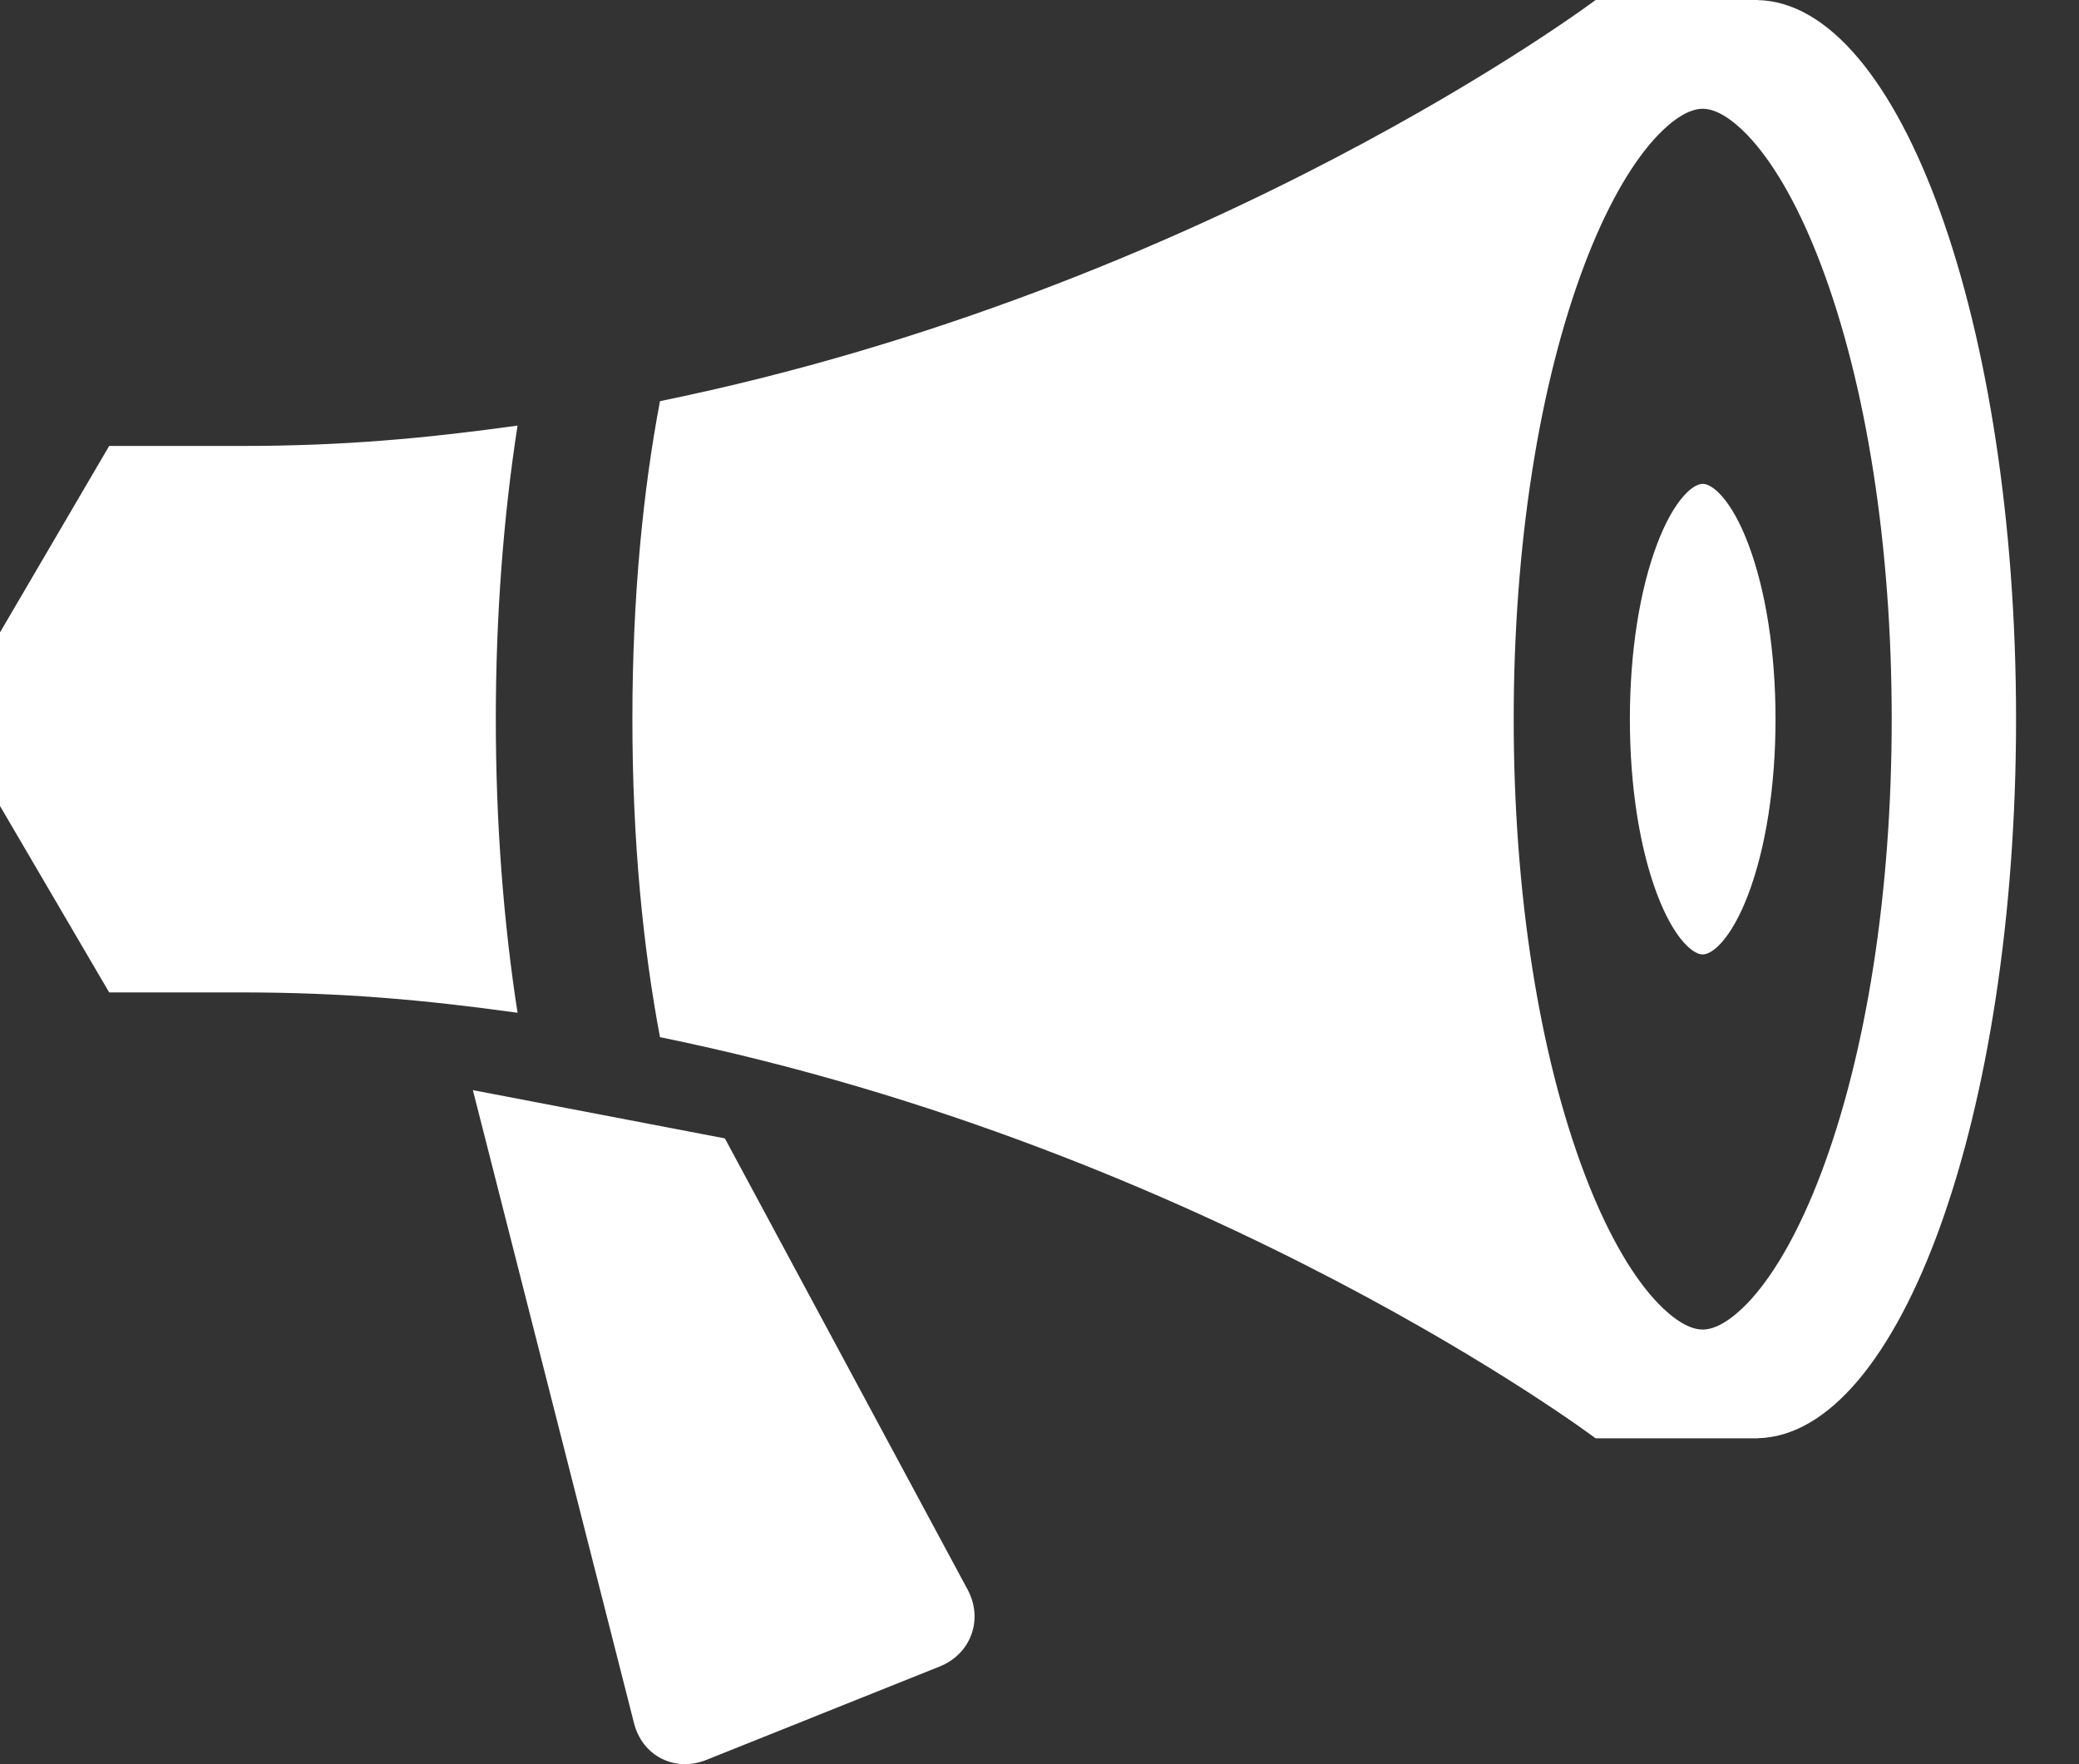 <?xml version="1.0" encoding="UTF-8" standalone="no"?><!DOCTYPE svg PUBLIC "-//W3C//DTD SVG 1.1//EN" "http://www.w3.org/Graphics/SVG/1.1/DTD/svg11.dtd"><svg width="100%" height="100%" viewBox="0 0 33 28" version="1.1" xmlns="http://www.w3.org/2000/svg" xmlns:xlink="http://www.w3.org/1999/xlink" xml:space="preserve" style="fill-rule:evenodd;clip-rule:evenodd;stroke-linejoin:round;stroke-miterlimit:1.414;"><rect x="0" y="0" width="33" height="28" fill="#333333" stroke="none"/><path d="M32.001,11.414c0,-6.279 -1.837,-11.373 -4.109,-11.413c0.009,0 0.018,-0.001 0.027,-0.001l-2.592,0c0,0 -6.088,4.573 -14.851,6.367c-0.268,1.415 -0.438,3.102 -0.438,5.047c0,1.945 0.171,3.631 0.438,5.047c8.763,1.794 14.851,6.367 14.851,6.367l2.592,0c-0.009,0 -0.018,-0.001 -0.027,-0.001c2.272,-0.04 4.109,-5.134 4.109,-11.413l0,0ZM27.027,21.102c-0.293,0 -0.61,-0.304 -0.773,-0.486c-0.395,-0.439 -0.775,-1.124 -1.1,-1.979c-0.727,-1.913 -1.127,-4.478 -1.127,-7.223c0,-2.745 0.4,-5.309 1.127,-7.223c0.325,-0.855 0.705,-1.54 1.1,-1.979c0.163,-0.182 0.48,-0.486 0.773,-0.486c0.293,0 0.61,0.304 0.773,0.486c0.395,0.439 0.775,1.124 1.1,1.979c0.727,1.913 1.127,4.479 1.127,7.223c0,2.744 -0.4,5.309 -1.127,7.223c-0.325,0.855 -0.705,1.54 -1.1,1.979c-0.163,0.181 -0.48,0.486 -0.773,0.486ZM7.87,11.414c0,-1.623 0.119,-3.201 0.345,-4.659c-1.48,0.205 -2.779,0.323 -4.386,0.323l-2.096,0l-1.733,2.959l0,2.755l1.733,2.959l2.096,0c1.606,0 2.905,0.118 4.386,0.323c-0.226,-1.458 -0.345,-3.036 -0.345,-4.659l0,-0.001ZM11.506,18.068l-4,-0.766l2.558,10.048c0.132,0.52 0.648,0.782 1.146,0.583l3.705,-1.483c0.498,-0.199 0.698,-0.749 0.444,-1.221l-3.853,-7.161l0,0ZM27.027,15.148c-0.113,0 -0.235,-0.117 -0.298,-0.187c-0.152,-0.169 -0.299,-0.433 -0.424,-0.763c-0.28,-0.738 -0.434,-1.726 -0.434,-2.784c0,-1.058 0.154,-2.046 0.434,-2.784c0.125,-0.33 0.272,-0.593 0.424,-0.763c0.063,-0.07 0.185,-0.187 0.298,-0.187c0.113,0 0.235,0.117 0.298,0.187c0.152,0.169 0.299,0.433 0.424,0.763c0.28,0.737 0.434,1.726 0.434,2.784c0,1.058 -0.154,2.046 -0.434,2.784c-0.125,0.33 -0.272,0.593 -0.424,0.763c-0.063,0.07 -0.185,0.187 -0.298,0.187Z" style="fill:#fff;fill-rule:nonzero;"/></svg>